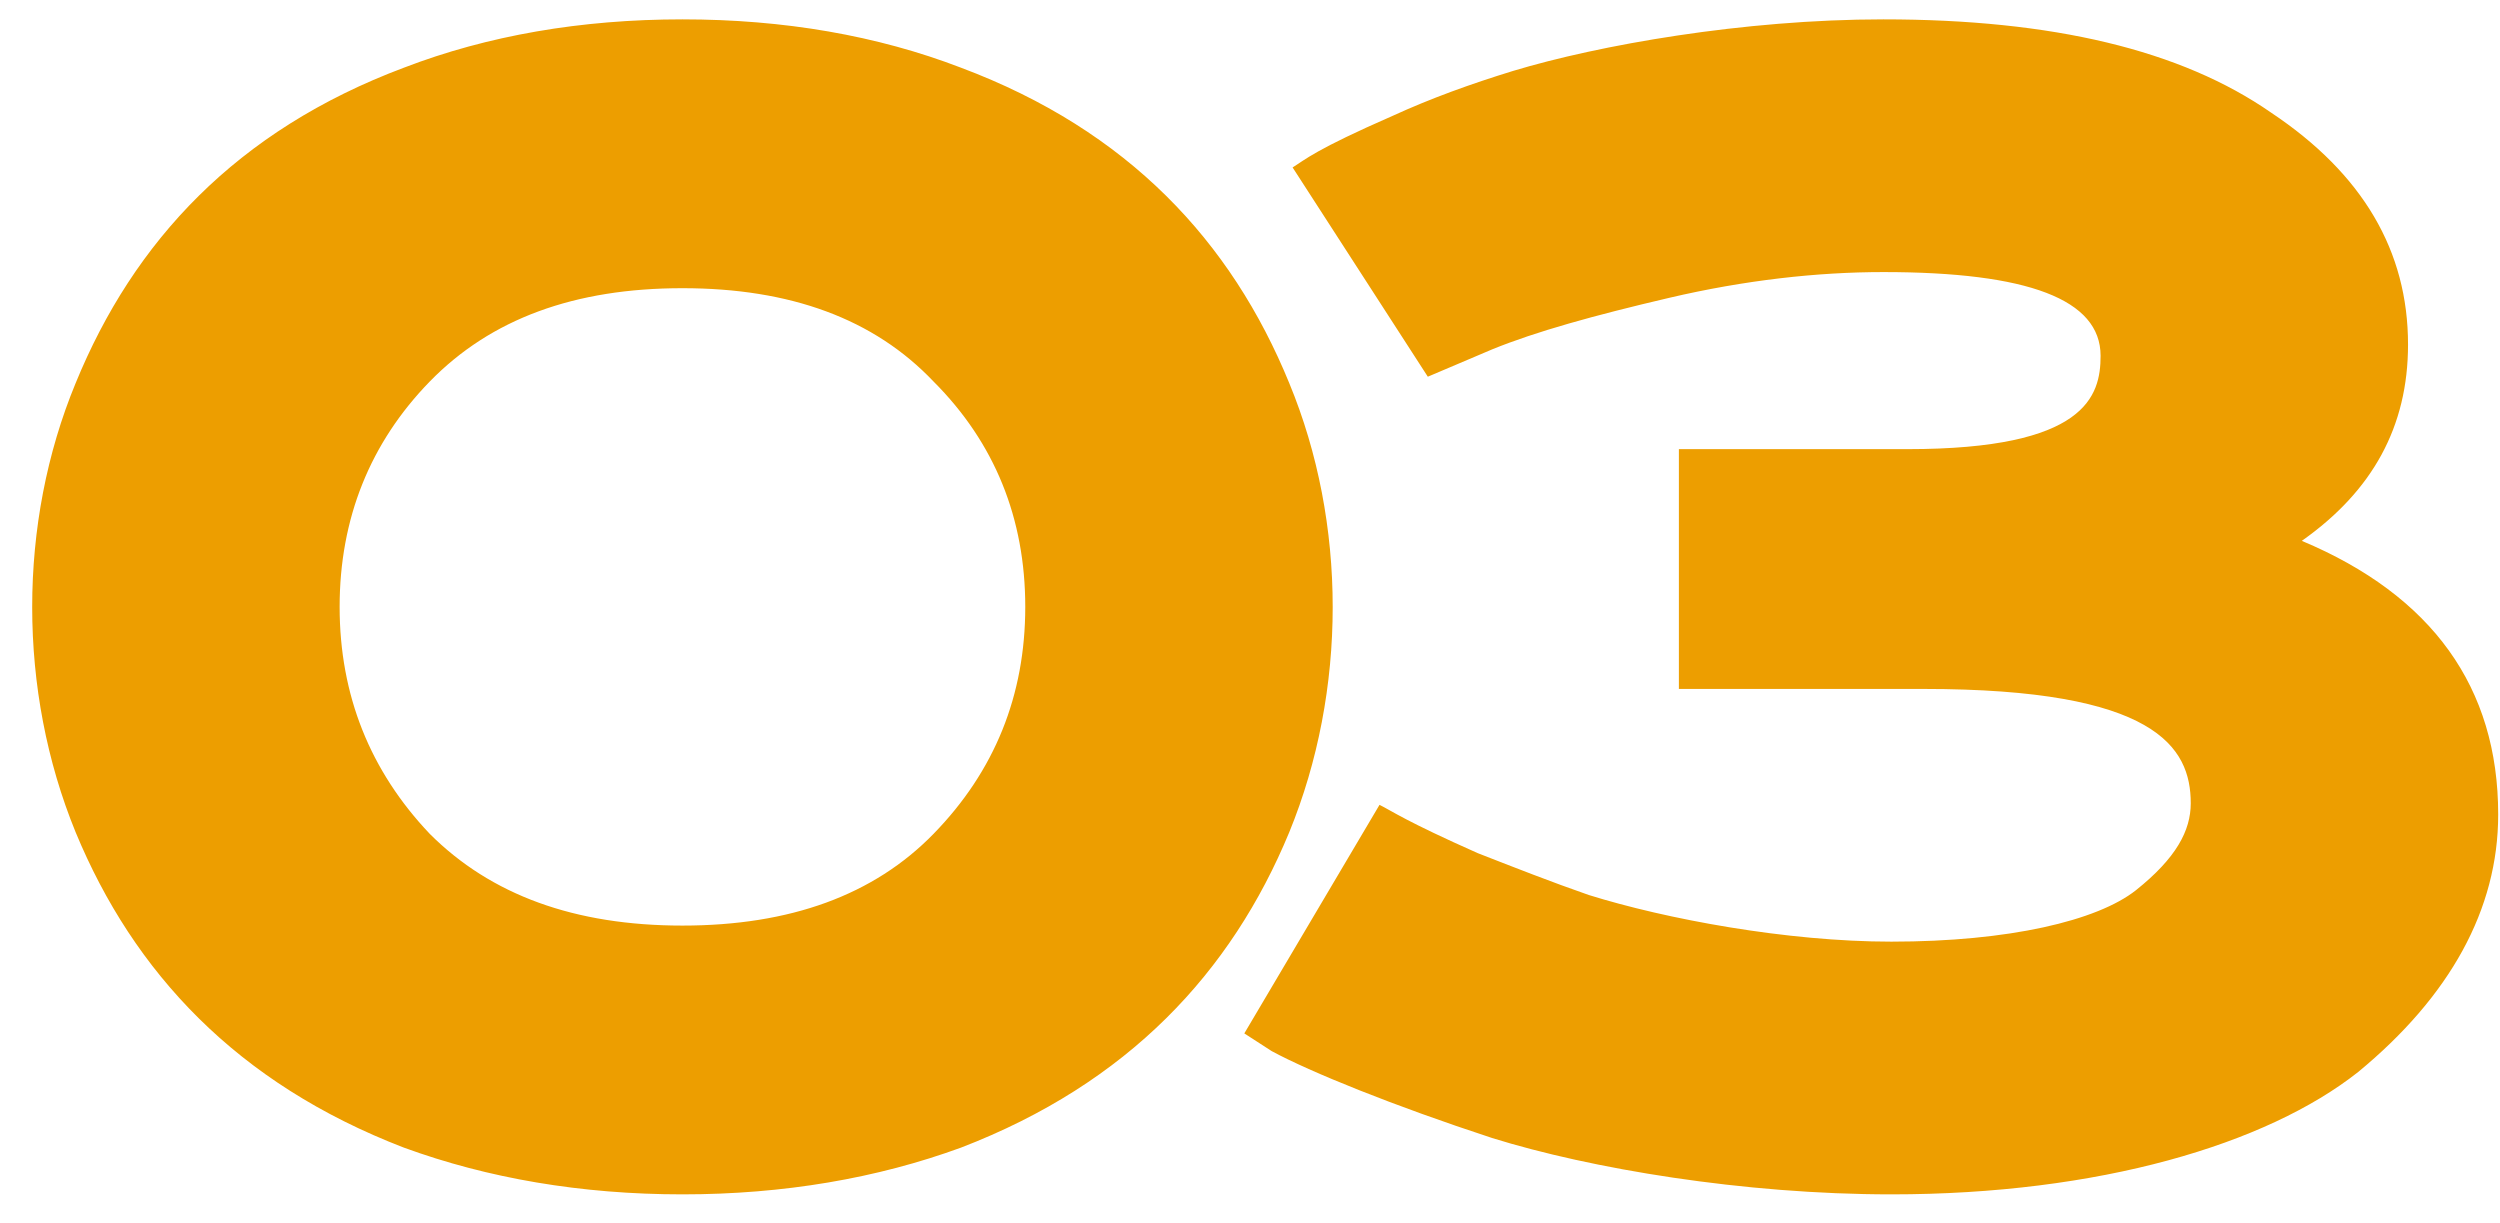 <svg xmlns="http://www.w3.org/2000/svg" width="47" height="23" viewBox="0 0 47 23" fill="none"><path d="M24.238 7.203C25.327 9.836 25.327 12.983 24.238 15.646C23.149 18.278 21.212 20.366 18.065 21.576C16.491 22.151 14.736 22.454 12.83 22.454C10.924 22.454 9.169 22.151 7.595 21.576C4.448 20.366 2.512 18.278 1.422 15.646C0.333 12.983 0.333 9.836 1.422 7.203C2.512 4.54 4.448 2.452 7.595 1.272C9.169 0.667 10.924 0.364 12.83 0.364C14.736 0.364 16.491 0.667 18.065 1.272C21.212 2.452 23.149 4.54 24.238 7.203ZM17.551 15.676C18.701 14.496 19.275 13.073 19.275 11.409C19.275 9.745 18.701 8.323 17.551 7.173C16.431 5.993 14.857 5.418 12.83 5.418C10.803 5.418 9.229 5.993 8.079 7.173C6.96 8.323 6.385 9.745 6.385 11.409C6.385 13.073 6.96 14.496 8.079 15.676C9.229 16.826 10.803 17.401 12.83 17.401C14.857 17.401 16.431 16.826 17.551 15.676ZM45.271 6.477C45.271 8.02 44.605 9.23 43.274 10.168C45.725 11.197 46.966 12.922 46.966 15.313C46.966 17.098 46.058 18.732 44.333 20.154C42.608 21.516 39.461 22.454 35.558 22.454C32.774 22.454 29.899 21.97 28.053 21.395C26.207 20.79 24.634 20.154 23.908 19.761L23.393 19.428L25.935 15.131C26.177 15.252 26.419 15.434 27.781 16.039C28.477 16.311 29.173 16.584 29.869 16.826C31.321 17.279 33.591 17.703 35.558 17.703C37.767 17.703 39.431 17.31 40.157 16.735C40.914 16.13 41.186 15.615 41.186 15.101C41.186 14.042 40.52 12.952 36.163 12.952H31.563V8.444H35.86C39.219 8.444 39.491 7.445 39.491 6.689C39.491 5.63 38.13 5.115 35.406 5.115C34.166 5.115 32.804 5.266 31.382 5.599C29.96 5.932 28.87 6.235 28.053 6.568L26.843 7.082L24.301 3.148C24.543 2.997 24.725 2.815 26.177 2.18C26.903 1.847 27.66 1.575 28.447 1.333C30.05 0.849 32.774 0.364 35.406 0.364C38.584 0.364 41.004 0.939 42.699 2.119C44.424 3.269 45.271 4.722 45.271 6.477Z" fill="#ED9E00"></path></svg>